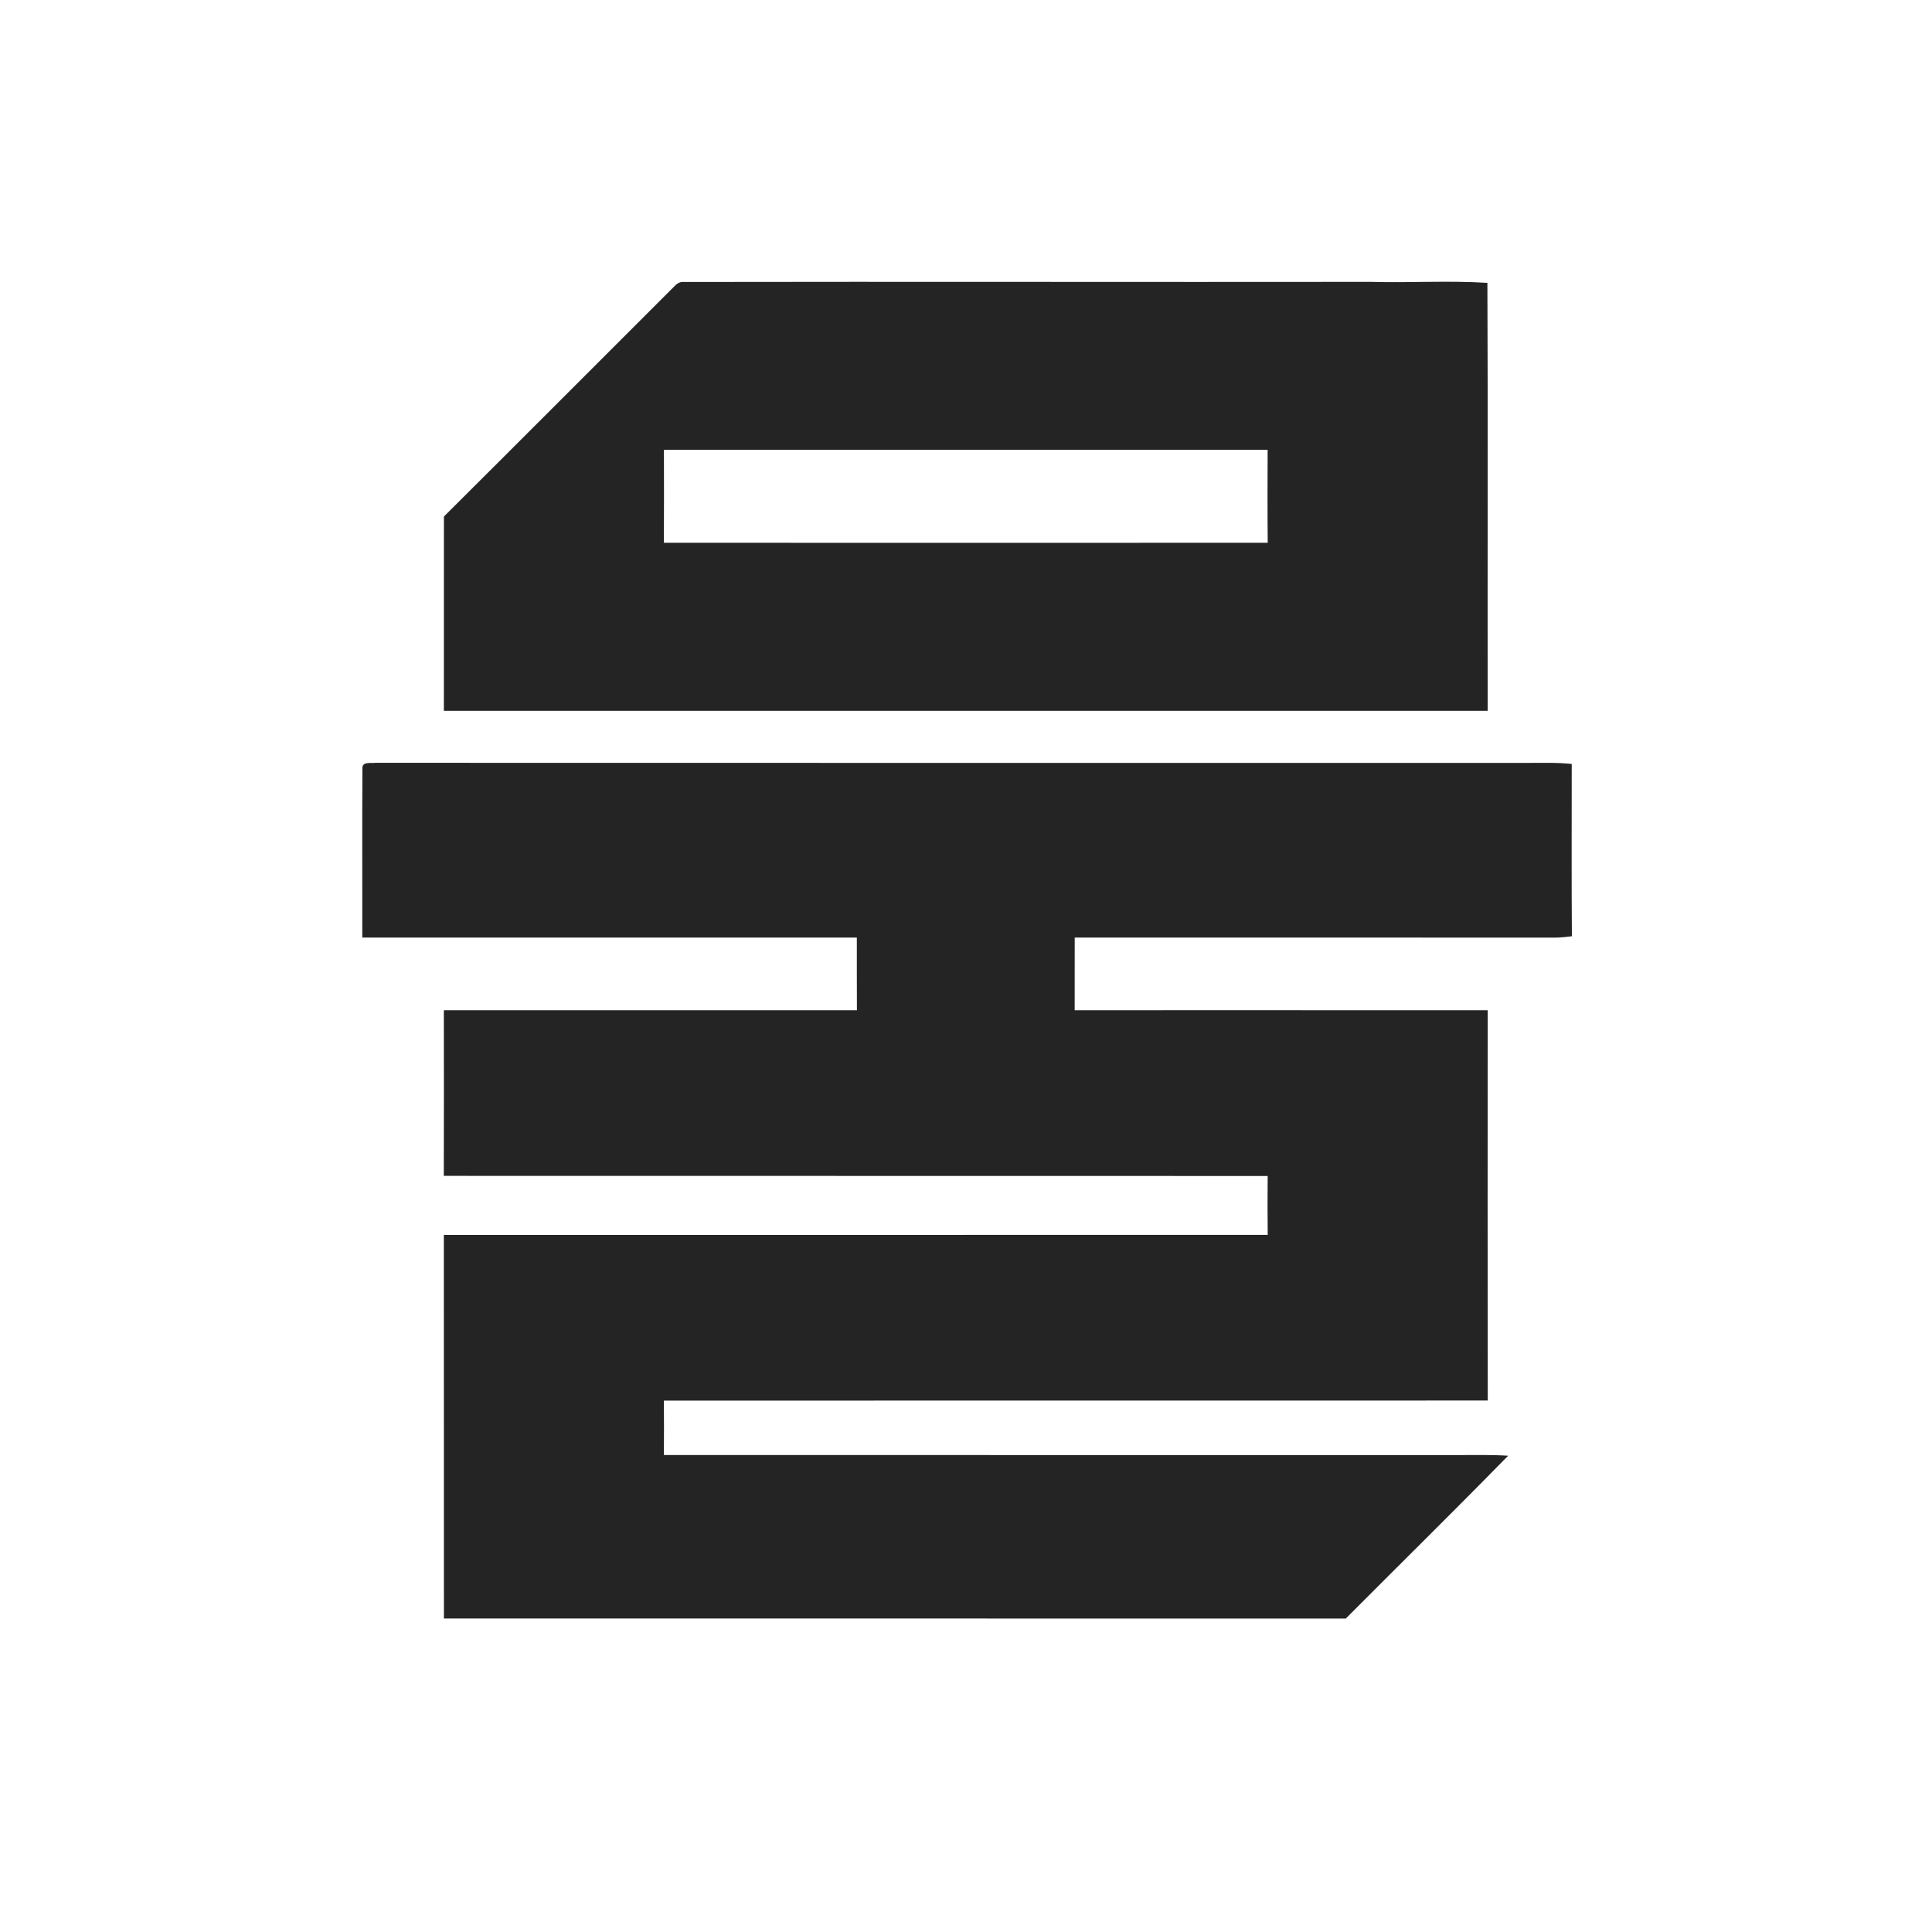 <svg width="48" height="48" viewBox="0 0 48 48" fill="none" xmlns="http://www.w3.org/2000/svg">
<path d="M37.859 18.954C38.259 18.957 38.65 18.938 39.049 18.98C39.05 20.407 39.042 21.834 39.053 23.261C38.917 23.278 38.78 23.292 38.643 23.295C34.664 23.292 30.68 23.294 26.701 23.294C26.7 23.896 26.701 24.497 26.7 25.099C30.12 25.1 33.541 25.097 36.962 25.1C36.96 28.332 36.958 31.564 36.963 34.796C30.14 34.799 23.317 34.795 16.494 34.798C16.497 35.248 16.498 35.699 16.494 36.15C23.061 36.152 29.63 36.15 36.198 36.151C36.622 36.152 37.045 36.14 37.469 36.167C36.137 37.529 34.778 38.864 33.435 40.213C25.966 40.21 18.497 40.213 11.029 40.211C11.027 37.035 11.03 33.858 11.027 30.682C17.849 30.679 24.673 30.684 31.496 30.68C31.49 30.192 31.491 29.704 31.495 29.217C24.672 29.213 17.849 29.218 11.026 29.214C11.03 27.843 11.029 26.472 11.027 25.1C14.448 25.097 17.869 25.101 21.29 25.099C21.287 24.497 21.289 23.896 21.288 23.294C17.192 23.293 13.097 23.294 9.001 23.293C9.004 21.899 8.995 20.501 9.004 19.108C8.986 18.907 9.206 18.97 9.332 18.952C18.84 18.957 28.352 18.952 37.859 18.954ZM34.051 7.003C35.017 7.031 35.989 6.966 36.954 7.028C36.97 10.571 36.955 14.117 36.961 17.66C28.317 17.66 19.672 17.66 11.028 17.66C11.029 16.052 11.027 14.442 11.029 12.833C12.941 10.931 14.856 9.008 16.766 7.102C16.814 7.049 16.87 7.017 16.933 7.006C22.641 6.996 28.304 7.01 34.051 7.003ZM16.494 13.485C21.495 13.486 26.496 13.487 31.496 13.485C31.489 12.715 31.491 11.945 31.494 11.176C26.495 11.175 21.495 11.175 16.495 11.176C16.497 11.946 16.498 12.715 16.494 13.485Z" fill="#242424"/>
</svg>
